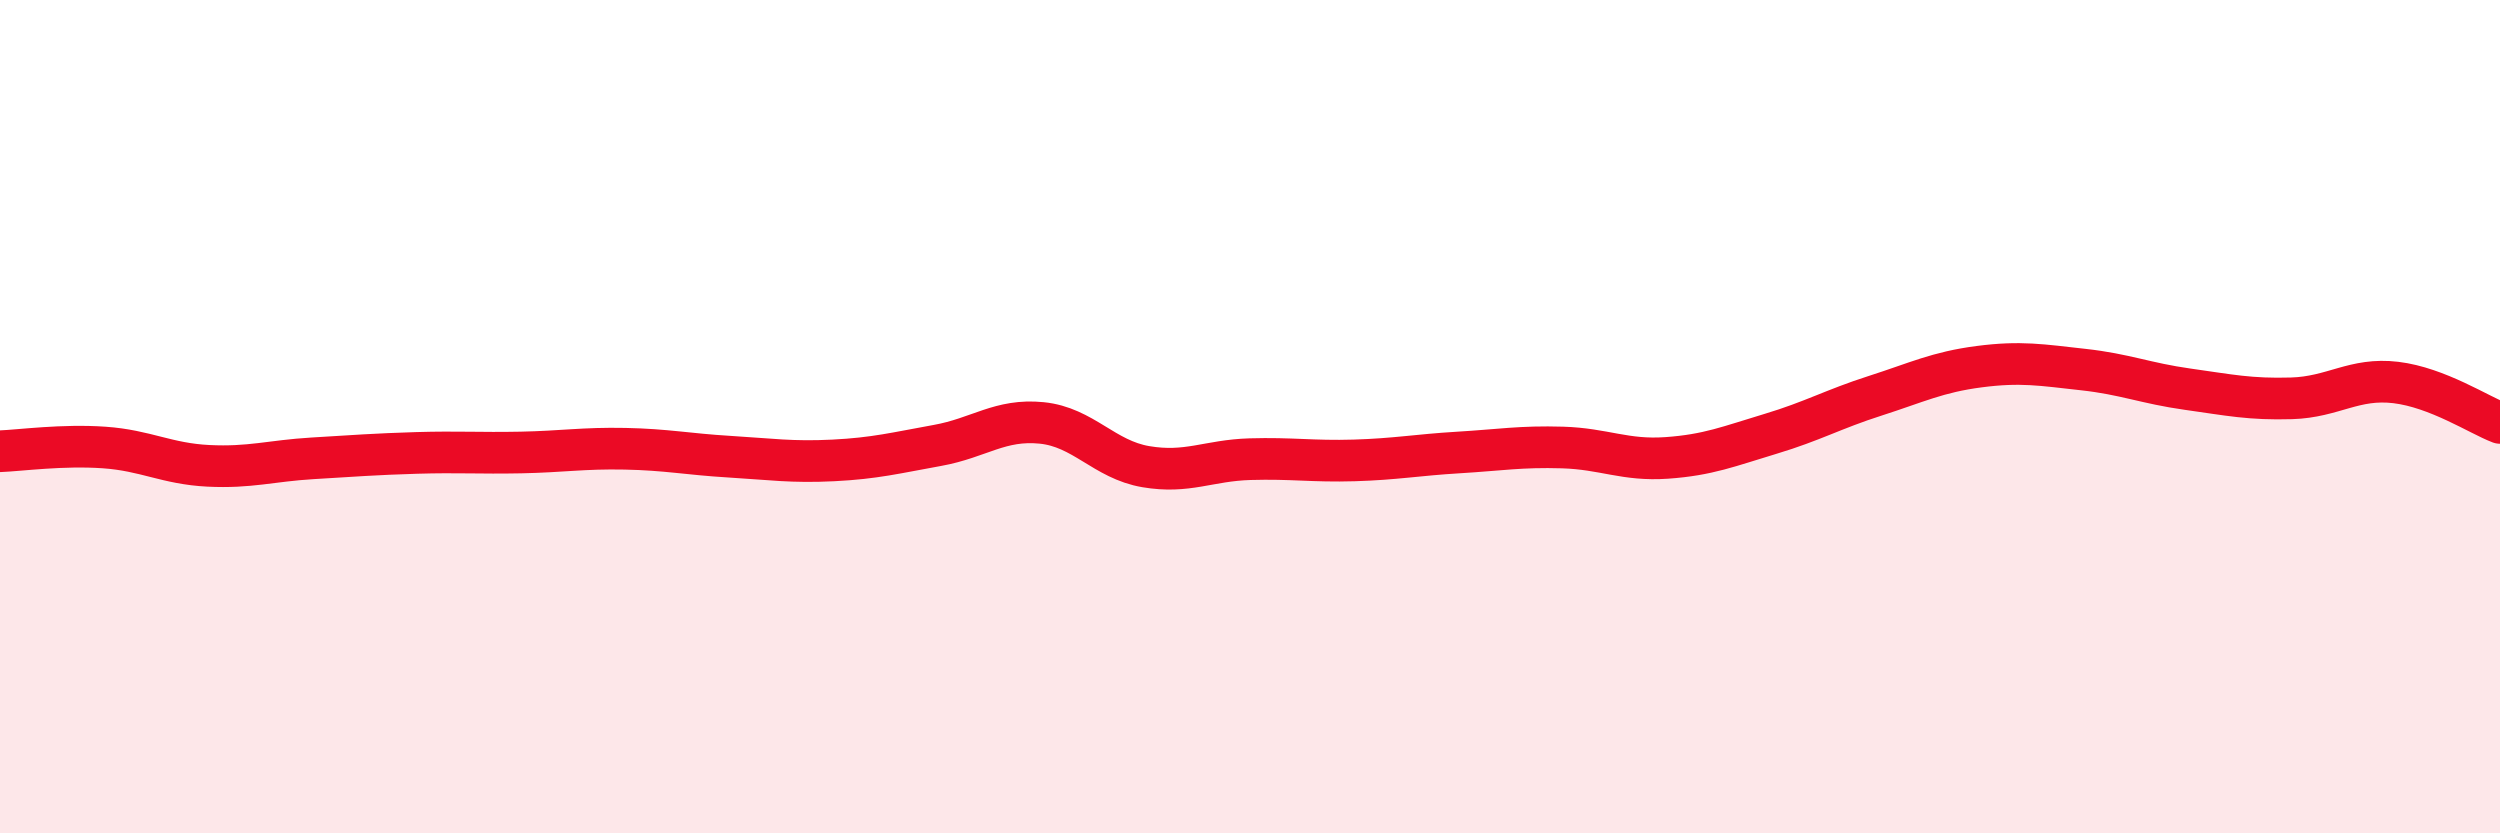 
    <svg width="60" height="20" viewBox="0 0 60 20" xmlns="http://www.w3.org/2000/svg">
      <path
        d="M 0,10.83 C 0.5,10.81 1.5,10.67 2.5,10.74 C 3.5,10.81 4,11.13 5,11.18 C 6,11.23 6.5,11.06 7.5,11 C 8.5,10.94 9,10.9 10,10.87 C 11,10.84 11.5,10.88 12.5,10.86 C 13.5,10.84 14,10.75 15,10.77 C 16,10.79 16.5,10.9 17.5,10.96 C 18.5,11.02 19,11.1 20,11.05 C 21,11 21.5,10.87 22.5,10.69 C 23.5,10.51 24,10.05 25,10.15 C 26,10.25 26.5,11.03 27.5,11.2 C 28.5,11.37 29,11.05 30,11.02 C 31,10.99 31.5,11.08 32.5,11.05 C 33.5,11.02 34,10.92 35,10.86 C 36,10.8 36.5,10.71 37.5,10.74 C 38.5,10.77 39,11.06 40,10.99 C 41,10.92 41.5,10.71 42.5,10.41 C 43.5,10.11 44,9.82 45,9.5 C 46,9.18 46.5,8.93 47.5,8.8 C 48.5,8.67 49,8.76 50,8.87 C 51,8.98 51.5,9.2 52.5,9.34 C 53.5,9.48 54,9.59 55,9.56 C 56,9.53 56.5,9.06 57.5,9.18 C 58.5,9.3 59.5,9.96 60,10.15L60 20L0 20Z"
        fill="#EB0A25"
        opacity="0.1"
        stroke-linecap="round"
        stroke-linejoin="round"
      />
      <path
        d="M 0,10.83 C 0.5,10.81 1.5,10.67 2.5,10.74 C 3.5,10.81 4,11.13 5,11.18 C 6,11.23 6.5,11.06 7.5,11 C 8.5,10.94 9,10.9 10,10.87 C 11,10.84 11.5,10.88 12.5,10.86 C 13.5,10.84 14,10.75 15,10.77 C 16,10.79 16.5,10.9 17.5,10.96 C 18.5,11.02 19,11.1 20,11.05 C 21,11 21.5,10.87 22.5,10.69 C 23.5,10.51 24,10.05 25,10.15 C 26,10.25 26.5,11.03 27.5,11.2 C 28.5,11.37 29,11.05 30,11.02 C 31,10.99 31.5,11.08 32.5,11.05 C 33.5,11.02 34,10.92 35,10.86 C 36,10.8 36.5,10.71 37.5,10.74 C 38.5,10.77 39,11.06 40,10.99 C 41,10.92 41.5,10.71 42.5,10.41 C 43.5,10.11 44,9.82 45,9.5 C 46,9.18 46.5,8.93 47.5,8.8 C 48.5,8.67 49,8.76 50,8.87 C 51,8.98 51.5,9.2 52.5,9.34 C 53.5,9.48 54,9.59 55,9.56 C 56,9.53 56.5,9.06 57.5,9.18 C 58.5,9.3 59.5,9.96 60,10.15"
        stroke="#EB0A25"
        stroke-width="1"
        fill="none"
        stroke-linecap="round"
        stroke-linejoin="round"
      />
    </svg>
  